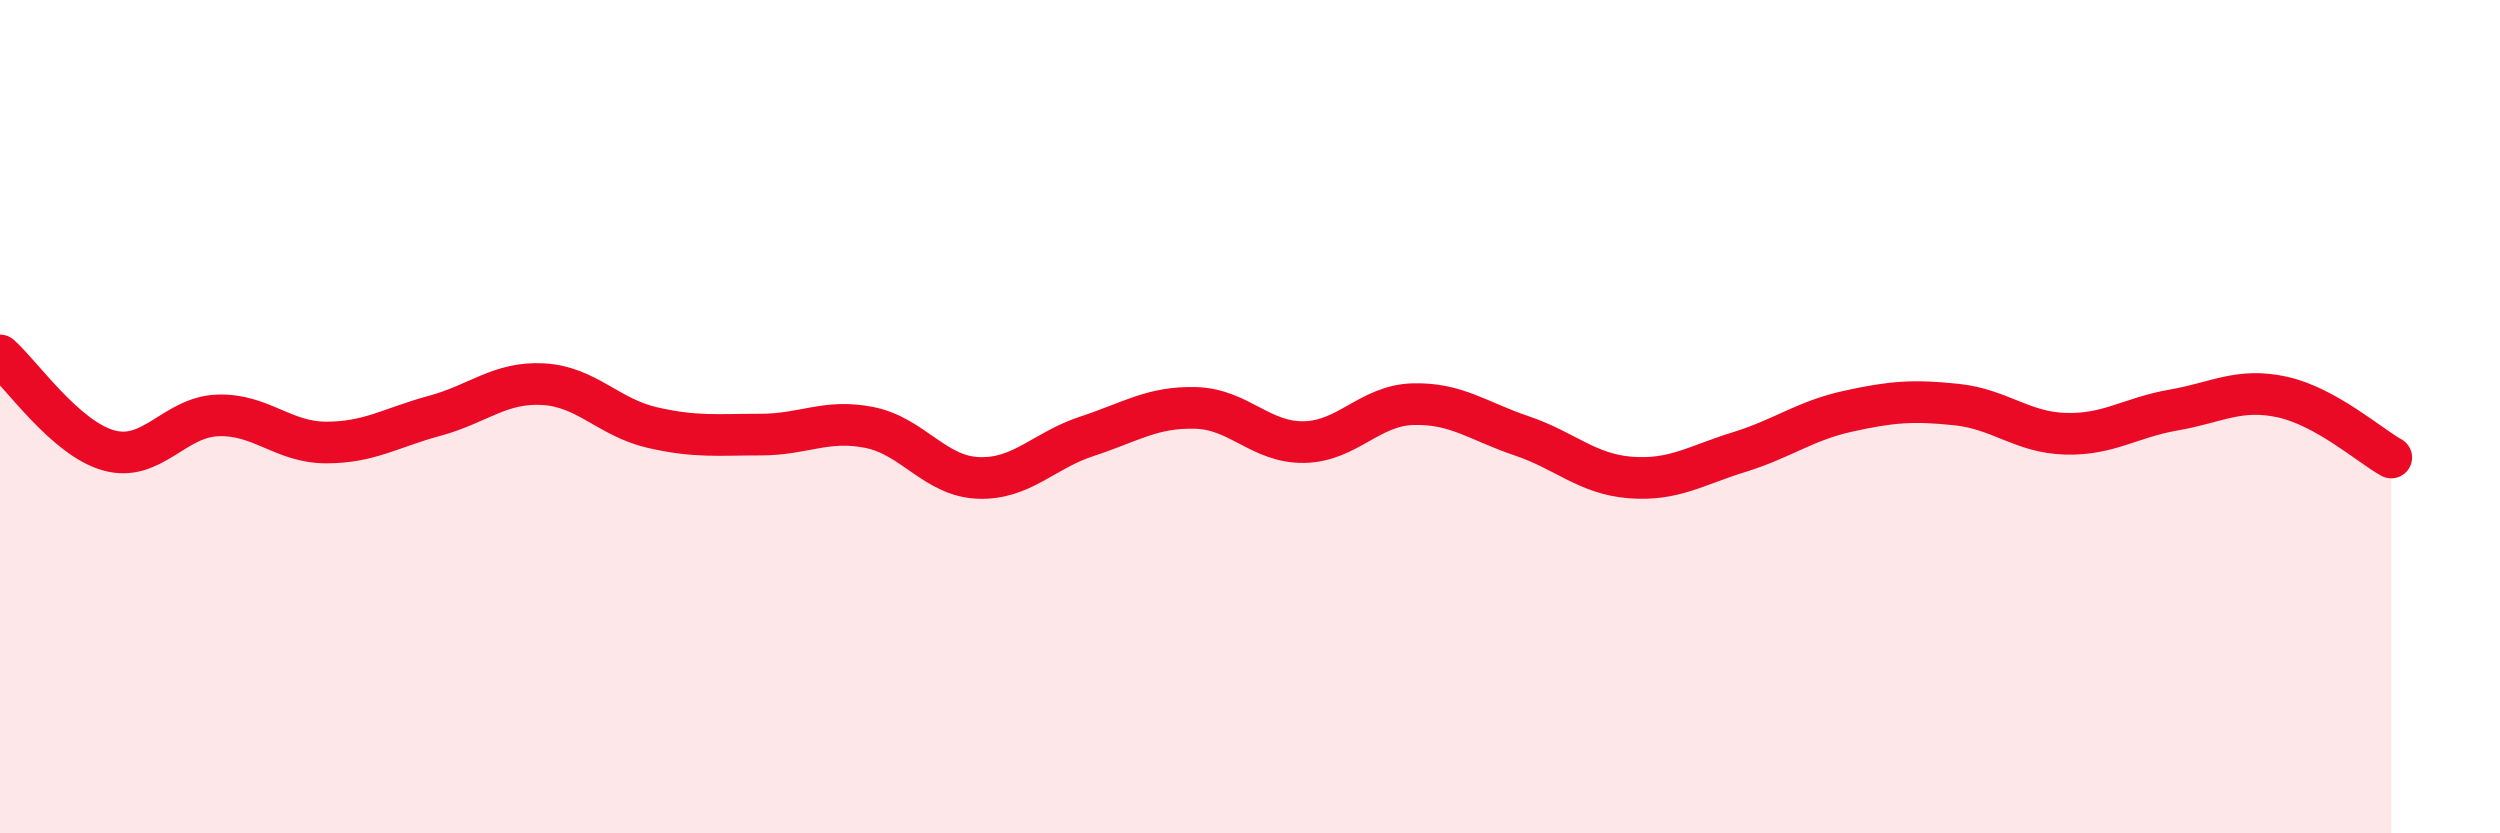
    <svg width="60" height="20" viewBox="0 0 60 20" xmlns="http://www.w3.org/2000/svg">
      <path
        d="M 0,8.53 C 0.52,8.99 1.57,10.52 2.61,10.81 C 3.65,11.1 4.18,10.01 5.22,9.97 C 6.26,9.93 6.79,10.62 7.83,10.62 C 8.87,10.62 9.39,10.26 10.43,9.98 C 11.47,9.7 12,9.16 13.04,9.22 C 14.08,9.28 14.61,10.02 15.65,10.26 C 16.69,10.5 17.22,10.43 18.26,10.43 C 19.3,10.43 19.83,10.05 20.87,10.26 C 21.91,10.47 22.44,11.43 23.48,11.47 C 24.52,11.51 25.05,10.81 26.09,10.47 C 27.13,10.13 27.66,9.76 28.7,9.79 C 29.74,9.82 30.26,10.63 31.3,10.61 C 32.34,10.59 32.87,9.73 33.91,9.7 C 34.95,9.67 35.48,10.11 36.52,10.46 C 37.56,10.81 38.09,11.38 39.13,11.46 C 40.17,11.54 40.7,11.17 41.74,10.85 C 42.78,10.53 43.31,10.1 44.35,9.87 C 45.39,9.64 45.92,9.6 46.96,9.71 C 48,9.82 48.53,10.38 49.57,10.41 C 50.61,10.44 51.13,10.02 52.17,9.84 C 53.21,9.66 53.74,9.3 54.78,9.53 C 55.82,9.76 56.87,10.69 57.39,10.98L57.39 20L0 20Z"
        fill="#EB0A25"
        opacity="0.1"
        stroke-linecap="round"
        stroke-linejoin="round"
      />
      <path
        d="M 0,8.53 C 0.52,8.99 1.57,10.52 2.61,10.81 C 3.65,11.1 4.18,10.01 5.22,9.97 C 6.26,9.93 6.79,10.62 7.83,10.62 C 8.87,10.62 9.39,10.26 10.43,9.98 C 11.47,9.7 12,9.16 13.04,9.22 C 14.08,9.28 14.61,10.02 15.65,10.26 C 16.69,10.5 17.22,10.43 18.26,10.43 C 19.3,10.43 19.83,10.05 20.87,10.26 C 21.91,10.47 22.44,11.43 23.48,11.47 C 24.52,11.51 25.05,10.81 26.09,10.47 C 27.13,10.13 27.66,9.76 28.7,9.79 C 29.74,9.82 30.26,10.63 31.3,10.61 C 32.34,10.59 32.87,9.73 33.91,9.7 C 34.95,9.67 35.48,10.11 36.52,10.46 C 37.56,10.81 38.09,11.38 39.13,11.46 C 40.17,11.54 40.7,11.17 41.74,10.85 C 42.78,10.53 43.31,10.1 44.35,9.87 C 45.39,9.64 45.92,9.6 46.96,9.71 C 48,9.82 48.53,10.38 49.57,10.41 C 50.61,10.44 51.13,10.02 52.17,9.84 C 53.21,9.66 53.74,9.3 54.78,9.53 C 55.82,9.76 56.87,10.69 57.39,10.98"
        stroke="#EB0A25"
        stroke-width="1"
        fill="none"
        stroke-linecap="round"
        stroke-linejoin="round"
      />
    </svg>
  